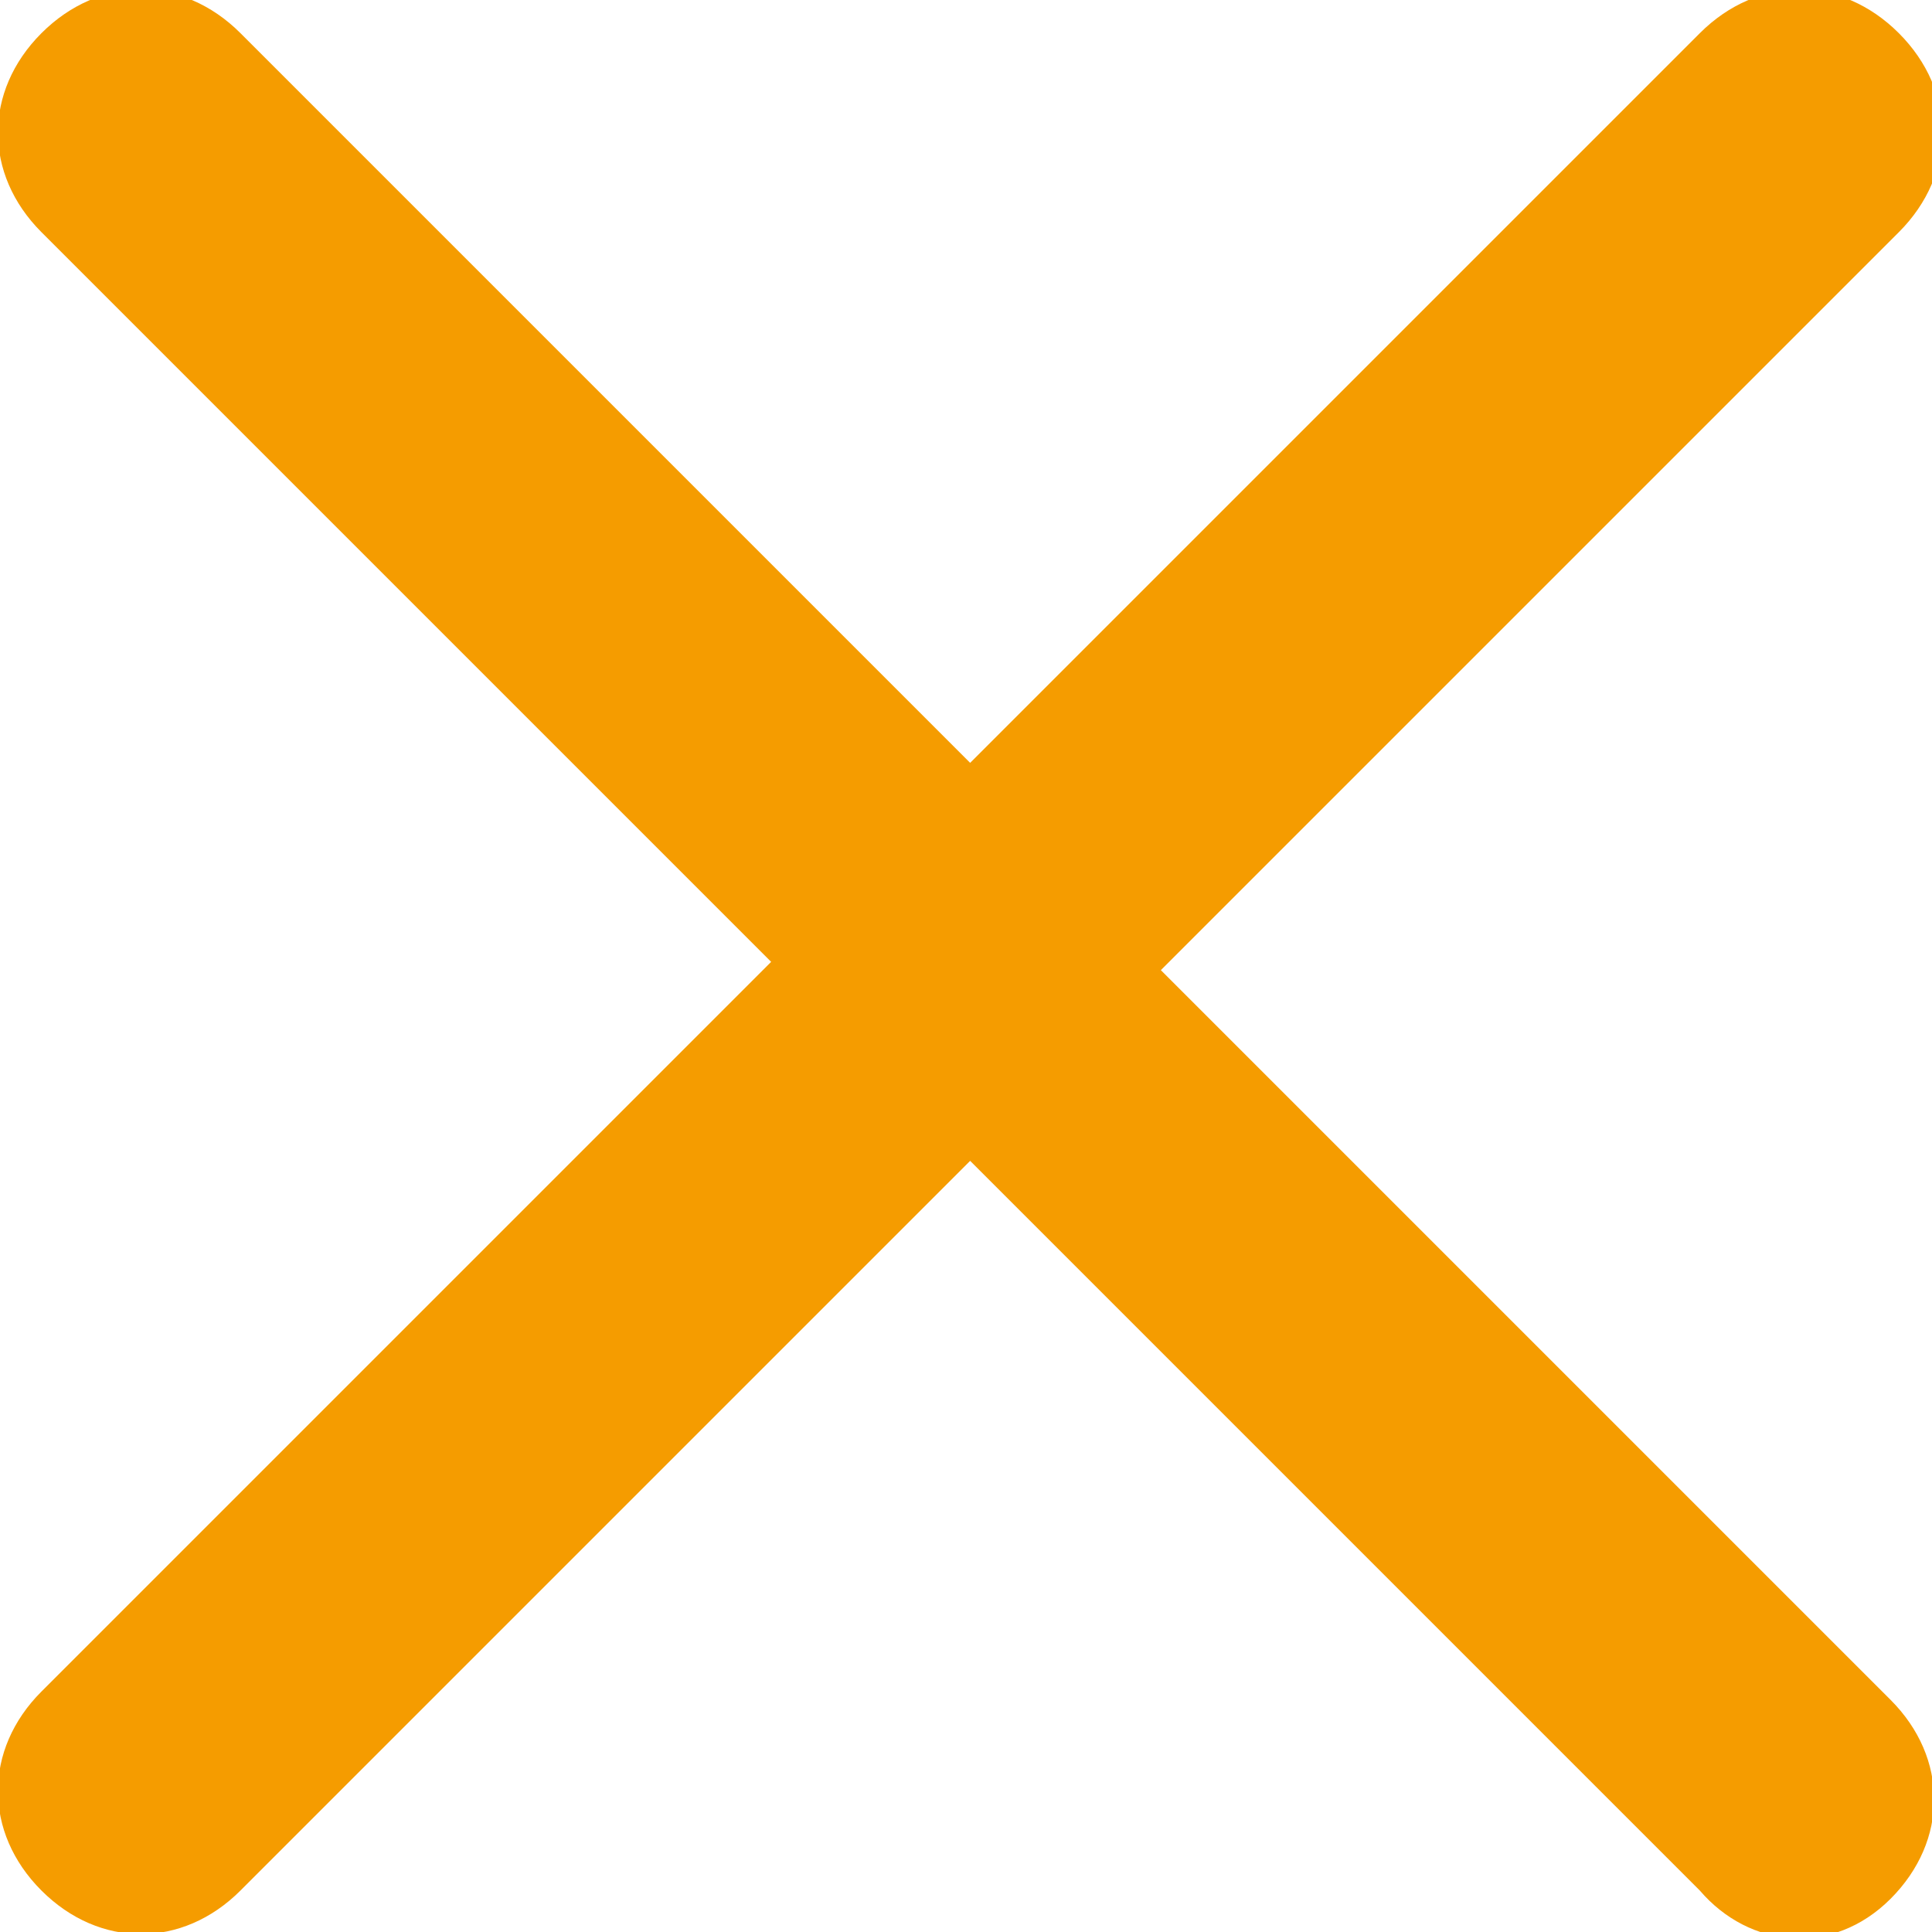 <?xml version="1.0" encoding="utf-8"?>
<!-- Generator: Adobe Illustrator 24.2.3, SVG Export Plug-In . SVG Version: 6.00 Build 0)  -->
<svg version="1.1" id="Gruppe_1" xmlns="http://www.w3.org/2000/svg" xmlns:xlink="http://www.w3.org/1999/xlink" x="0px" y="0px"
	 viewBox="0 0 23.3 23.3" style="enable-background:new 0 0 23.3 23.3;" xml:space="preserve">
<style type="text/css">
	.st0{clip-path:url(#SVGID_2_);}
	.st1{fill:#f59c00;}
</style>
<path class="st1" id="Combined_Shape-2" d="M20.5,22.8L11.7,14l-8.8,8.8c-0.7,0.7-1.7,0.7-2.4,0c-0.7-0.7-0.7-1.7,0-2.4l8.8-8.8L0.5,2.8
	c-0.7-0.7-0.7-1.7,0-2.4s1.7-0.7,2.4,0l8.8,8.8l8.8-8.8c0.7-0.7,1.7-0.7,2.4,0s0.7,1.7,0,2.4L14,11.7l8.8,8.8c0.7,0.7,0.7,1.7,0,2.4
	S21.1,23.5,20.5,22.8L20.5,22.8z"/>
</svg>
